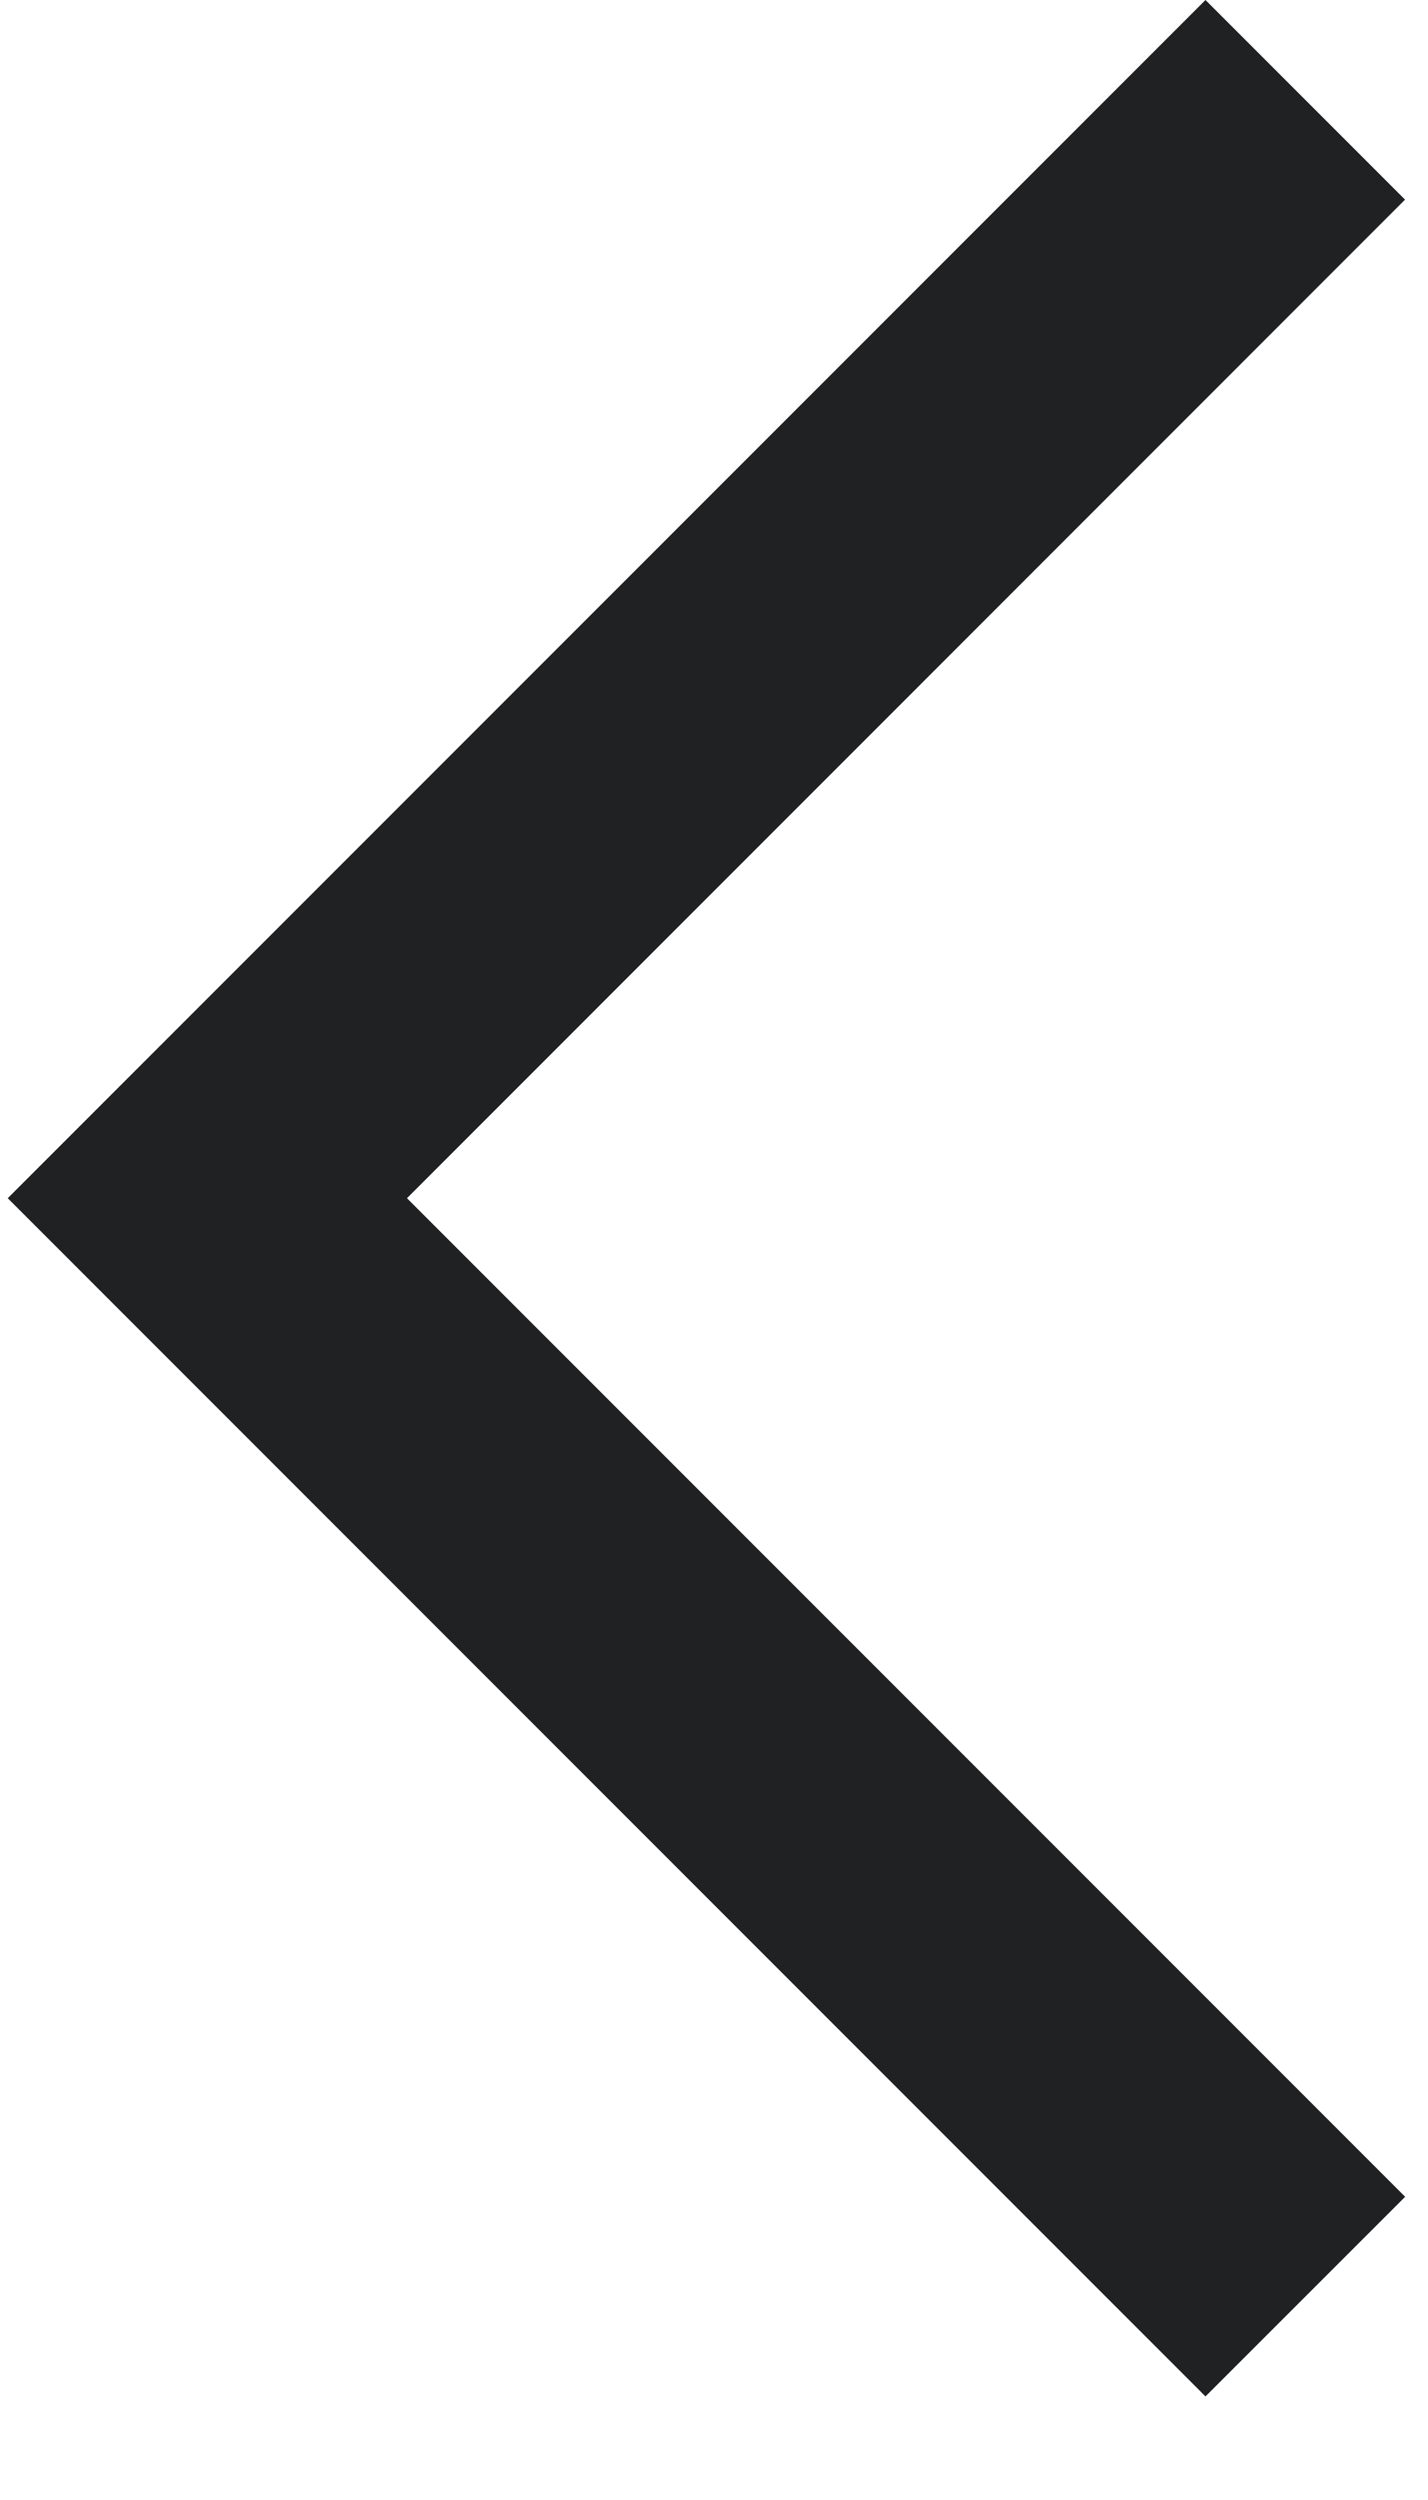 <svg width="12" height="21" viewBox="0 0 12 21" fill="none" xmlns="http://www.w3.org/2000/svg">
<path fill-rule="evenodd" clip-rule="evenodd" d="M11.807 1.677L10.13 0L0.065 10.065L0.065 10.065L0.065 10.065L10.13 20.13L11.808 18.453L3.42 10.065L11.807 1.677Z" fill="#202123"/>
</svg>
